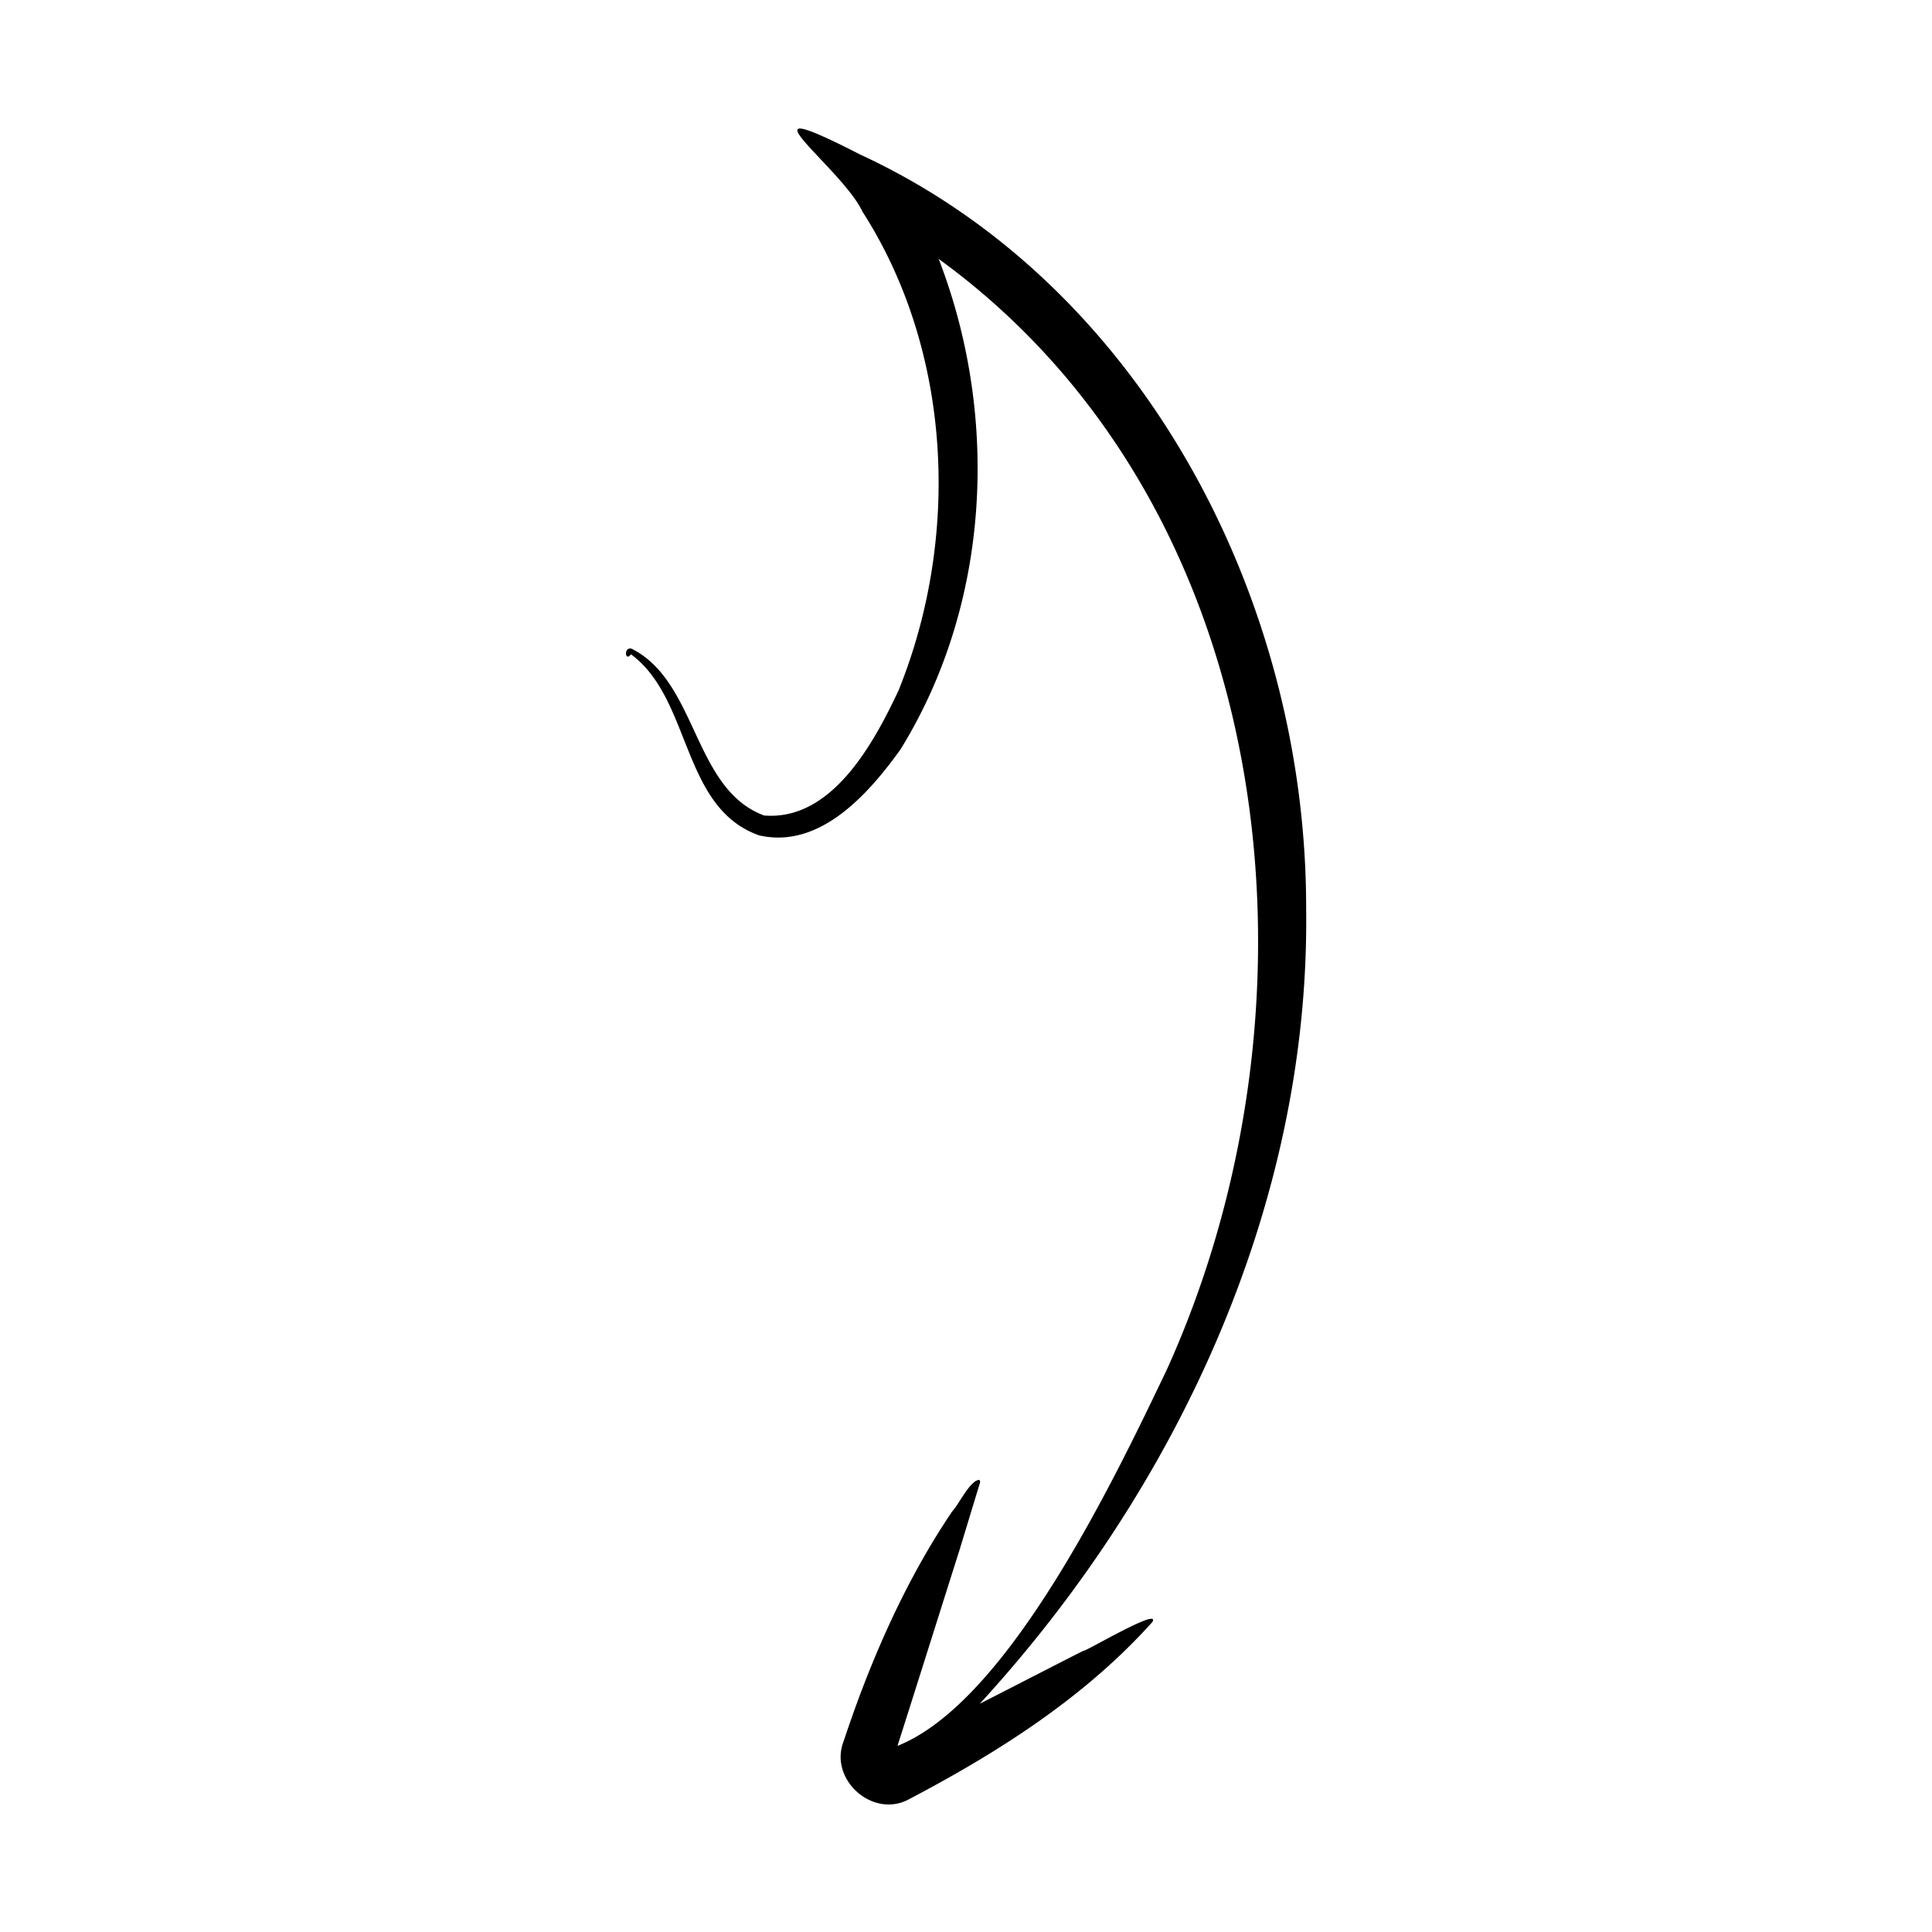 <?xml version="1.0" encoding="UTF-8"?> <svg xmlns="http://www.w3.org/2000/svg" id="_1" height="512" viewBox="0 0 512 512" width="512" data-name="1"><path d="m346.143 240.792c.106-81.167-42.778-164.994-118.266-199.878-34.836-17.842-4.783 3.465.657 15.127 23.844 37.118 25.99 86.425 9.595 126.918-6.608 14.077-17.752 34.659-35.643 33.15-18.835-6.993-17.613-35.5-35.138-44.209-2.14-.482-1.693 3.608-.141 1.494 16.141 11.82 13.291 40.892 34.162 48.05l-.558-.155c16.3 4.023 29.387-10.927 37.821-22.678 23.782-38.423 26.355-88.029 10.13-129.993 90.638 65.794 104.519 196.992 60.482 294.305-13.616 28.447-41.865 88-71.4 99.751 3.759-11.742 12.671-40.065 16.306-51.482l5.566-18.29a.679.679 0 0 0 -.216-.718c-2.431.133-5.373 6.469-7.168 8.374-9.988 14.776-17.677 30.89-24.01 47.482-1.64 4.32-3.339 9.157-4.787 13.52-3.872 10.074 7.854 20.559 17.481 15.191 23.533-12.366 46.5-26.951 64.39-46.921 2.288-4.1-18.355 8.259-18.325 7.652-6.395 3.237-21.208 10.867-27.429 14.029 52.314-56.985 87.511-132.471 86.491-210.719z"></path></svg> 